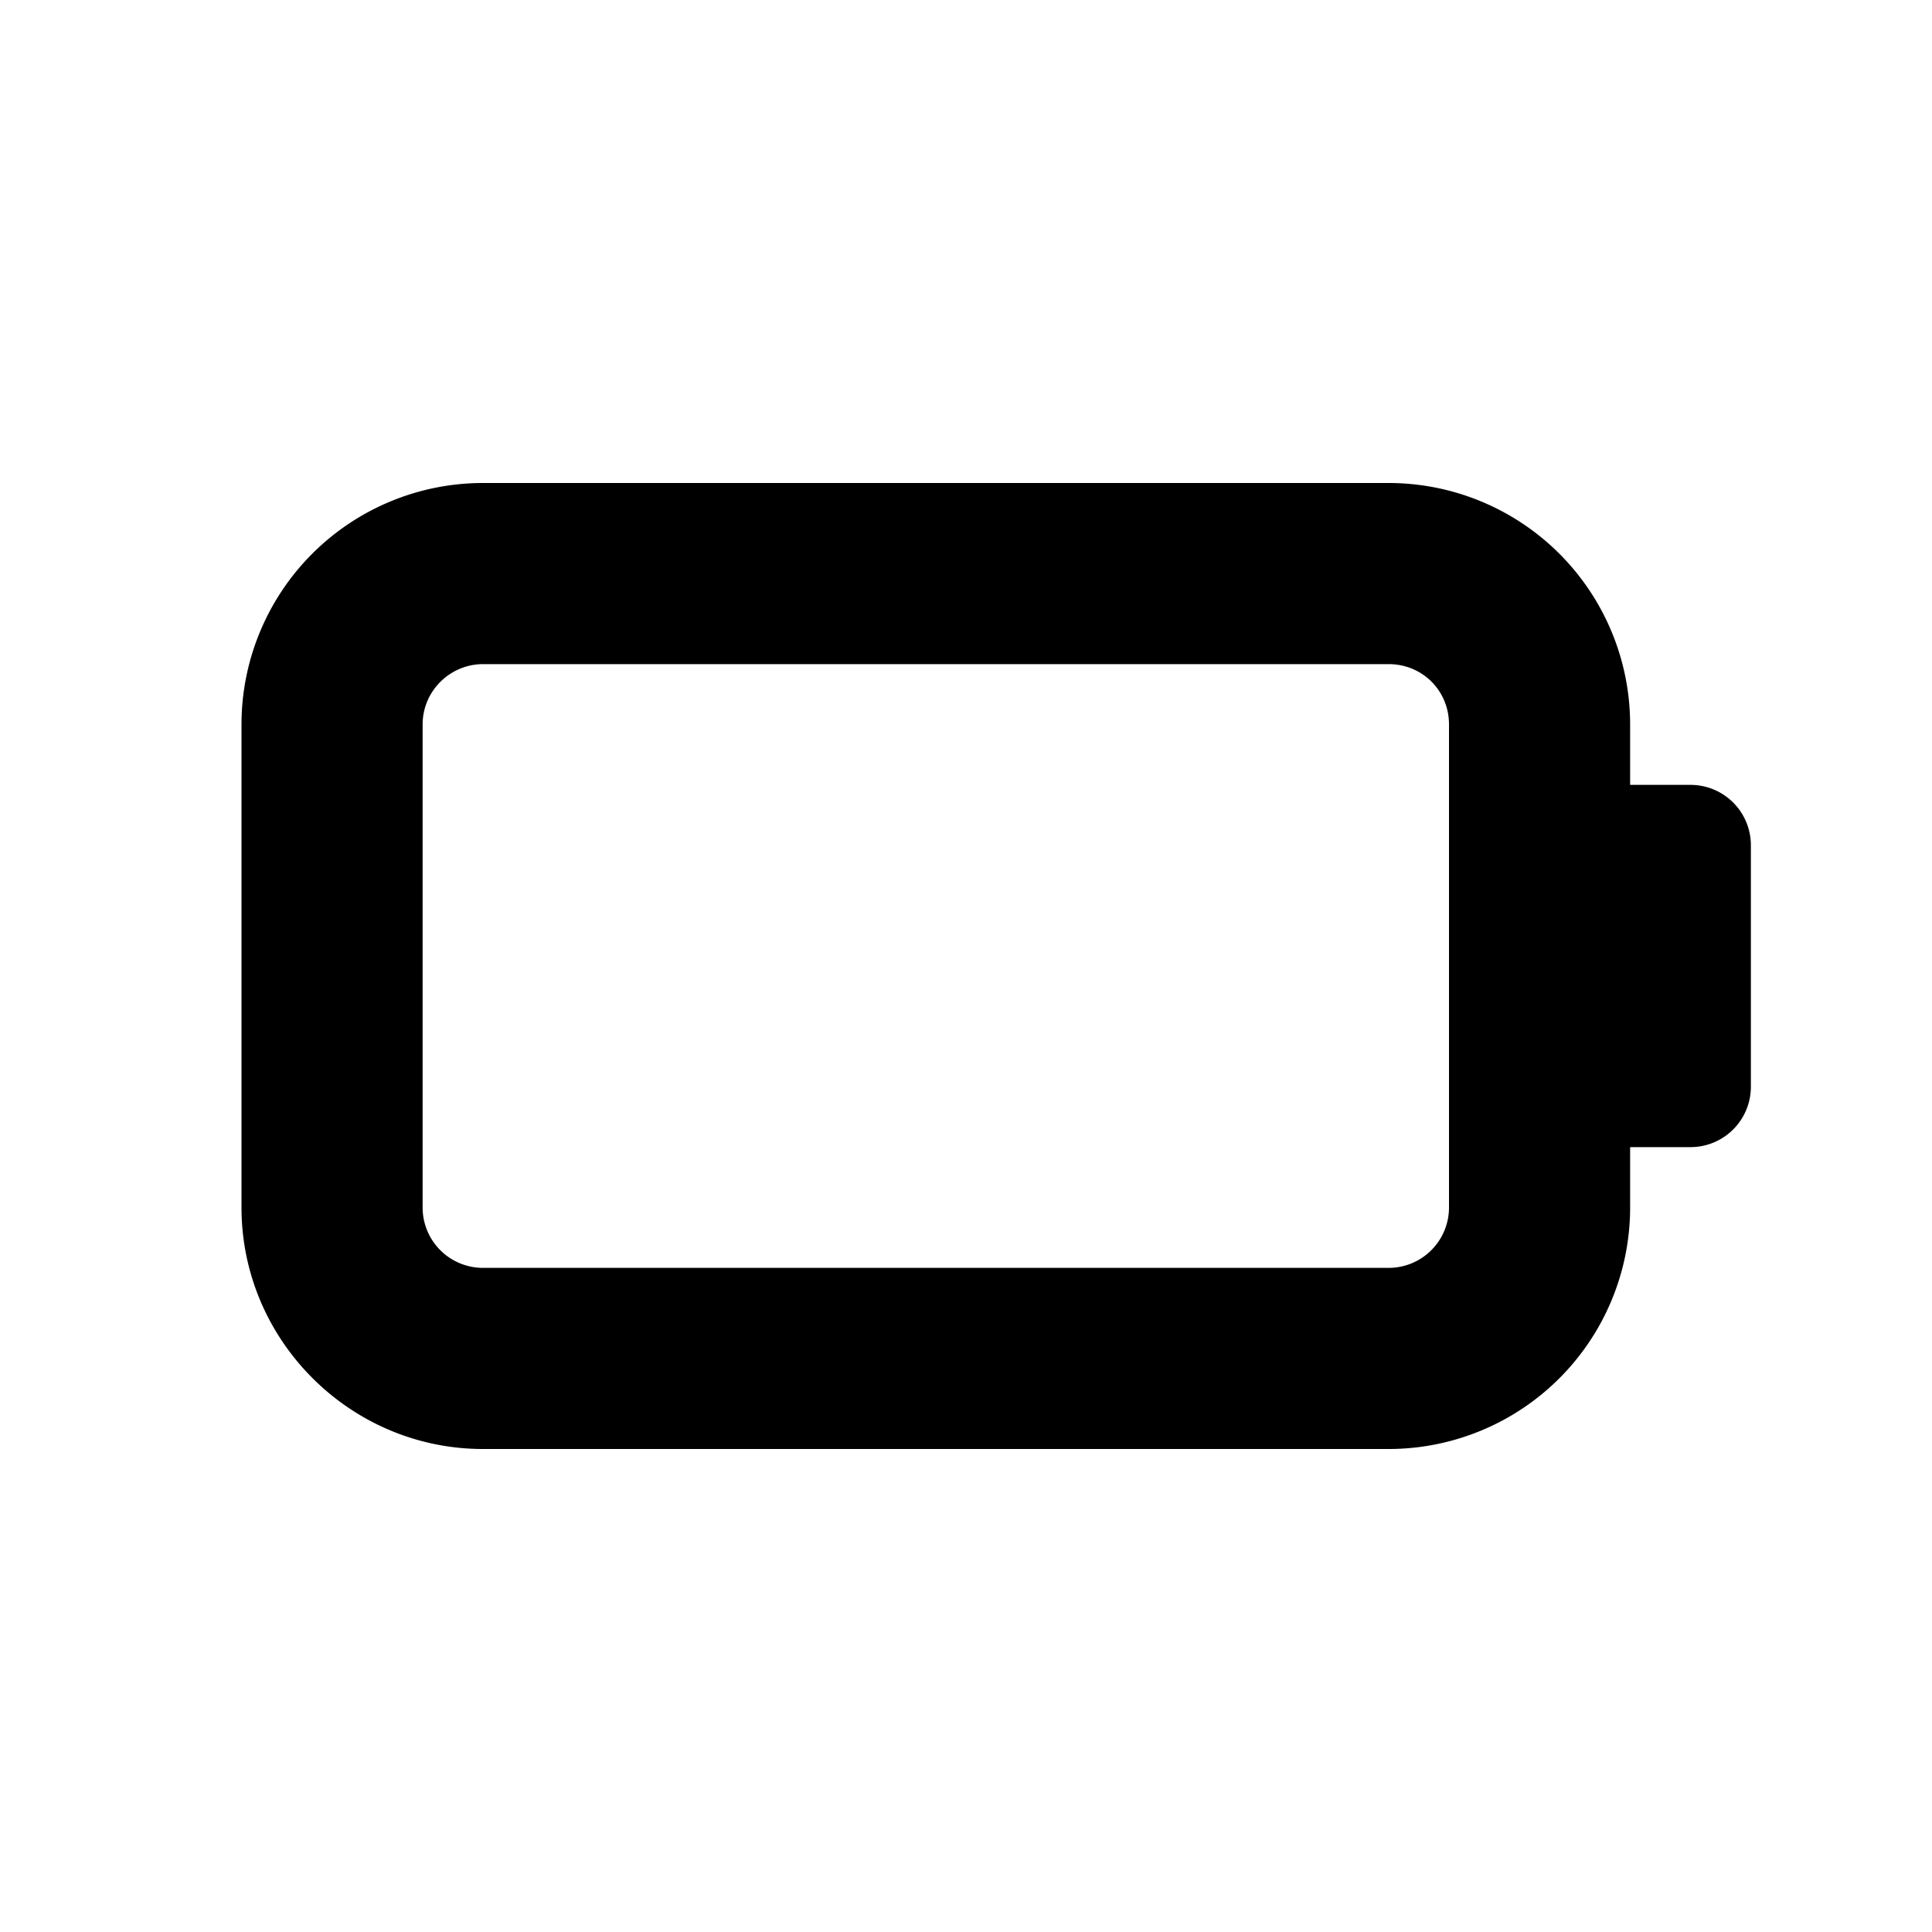 <svg width="16" height="16" viewBox="0 0 16 16" xmlns="http://www.w3.org/2000/svg"><path d="M14 6.5h-.5V6a2 2 0 0 0-2-2H4a2 2 0 0 0-2 2v4c0 1.1.9 2 2 2h7.5a2 2 0 0 0 2-2v-.5h.5a.5.5 0 0 0 .5-.5V7a.5.5 0 0 0-.5-.5ZM12 10a.5.5 0 0 1-.5.5H4a.5.5 0 0 1-.5-.5V6c0-.28.23-.5.5-.5h7.5c.28 0 .5.22.5.5v4Z"/></svg>